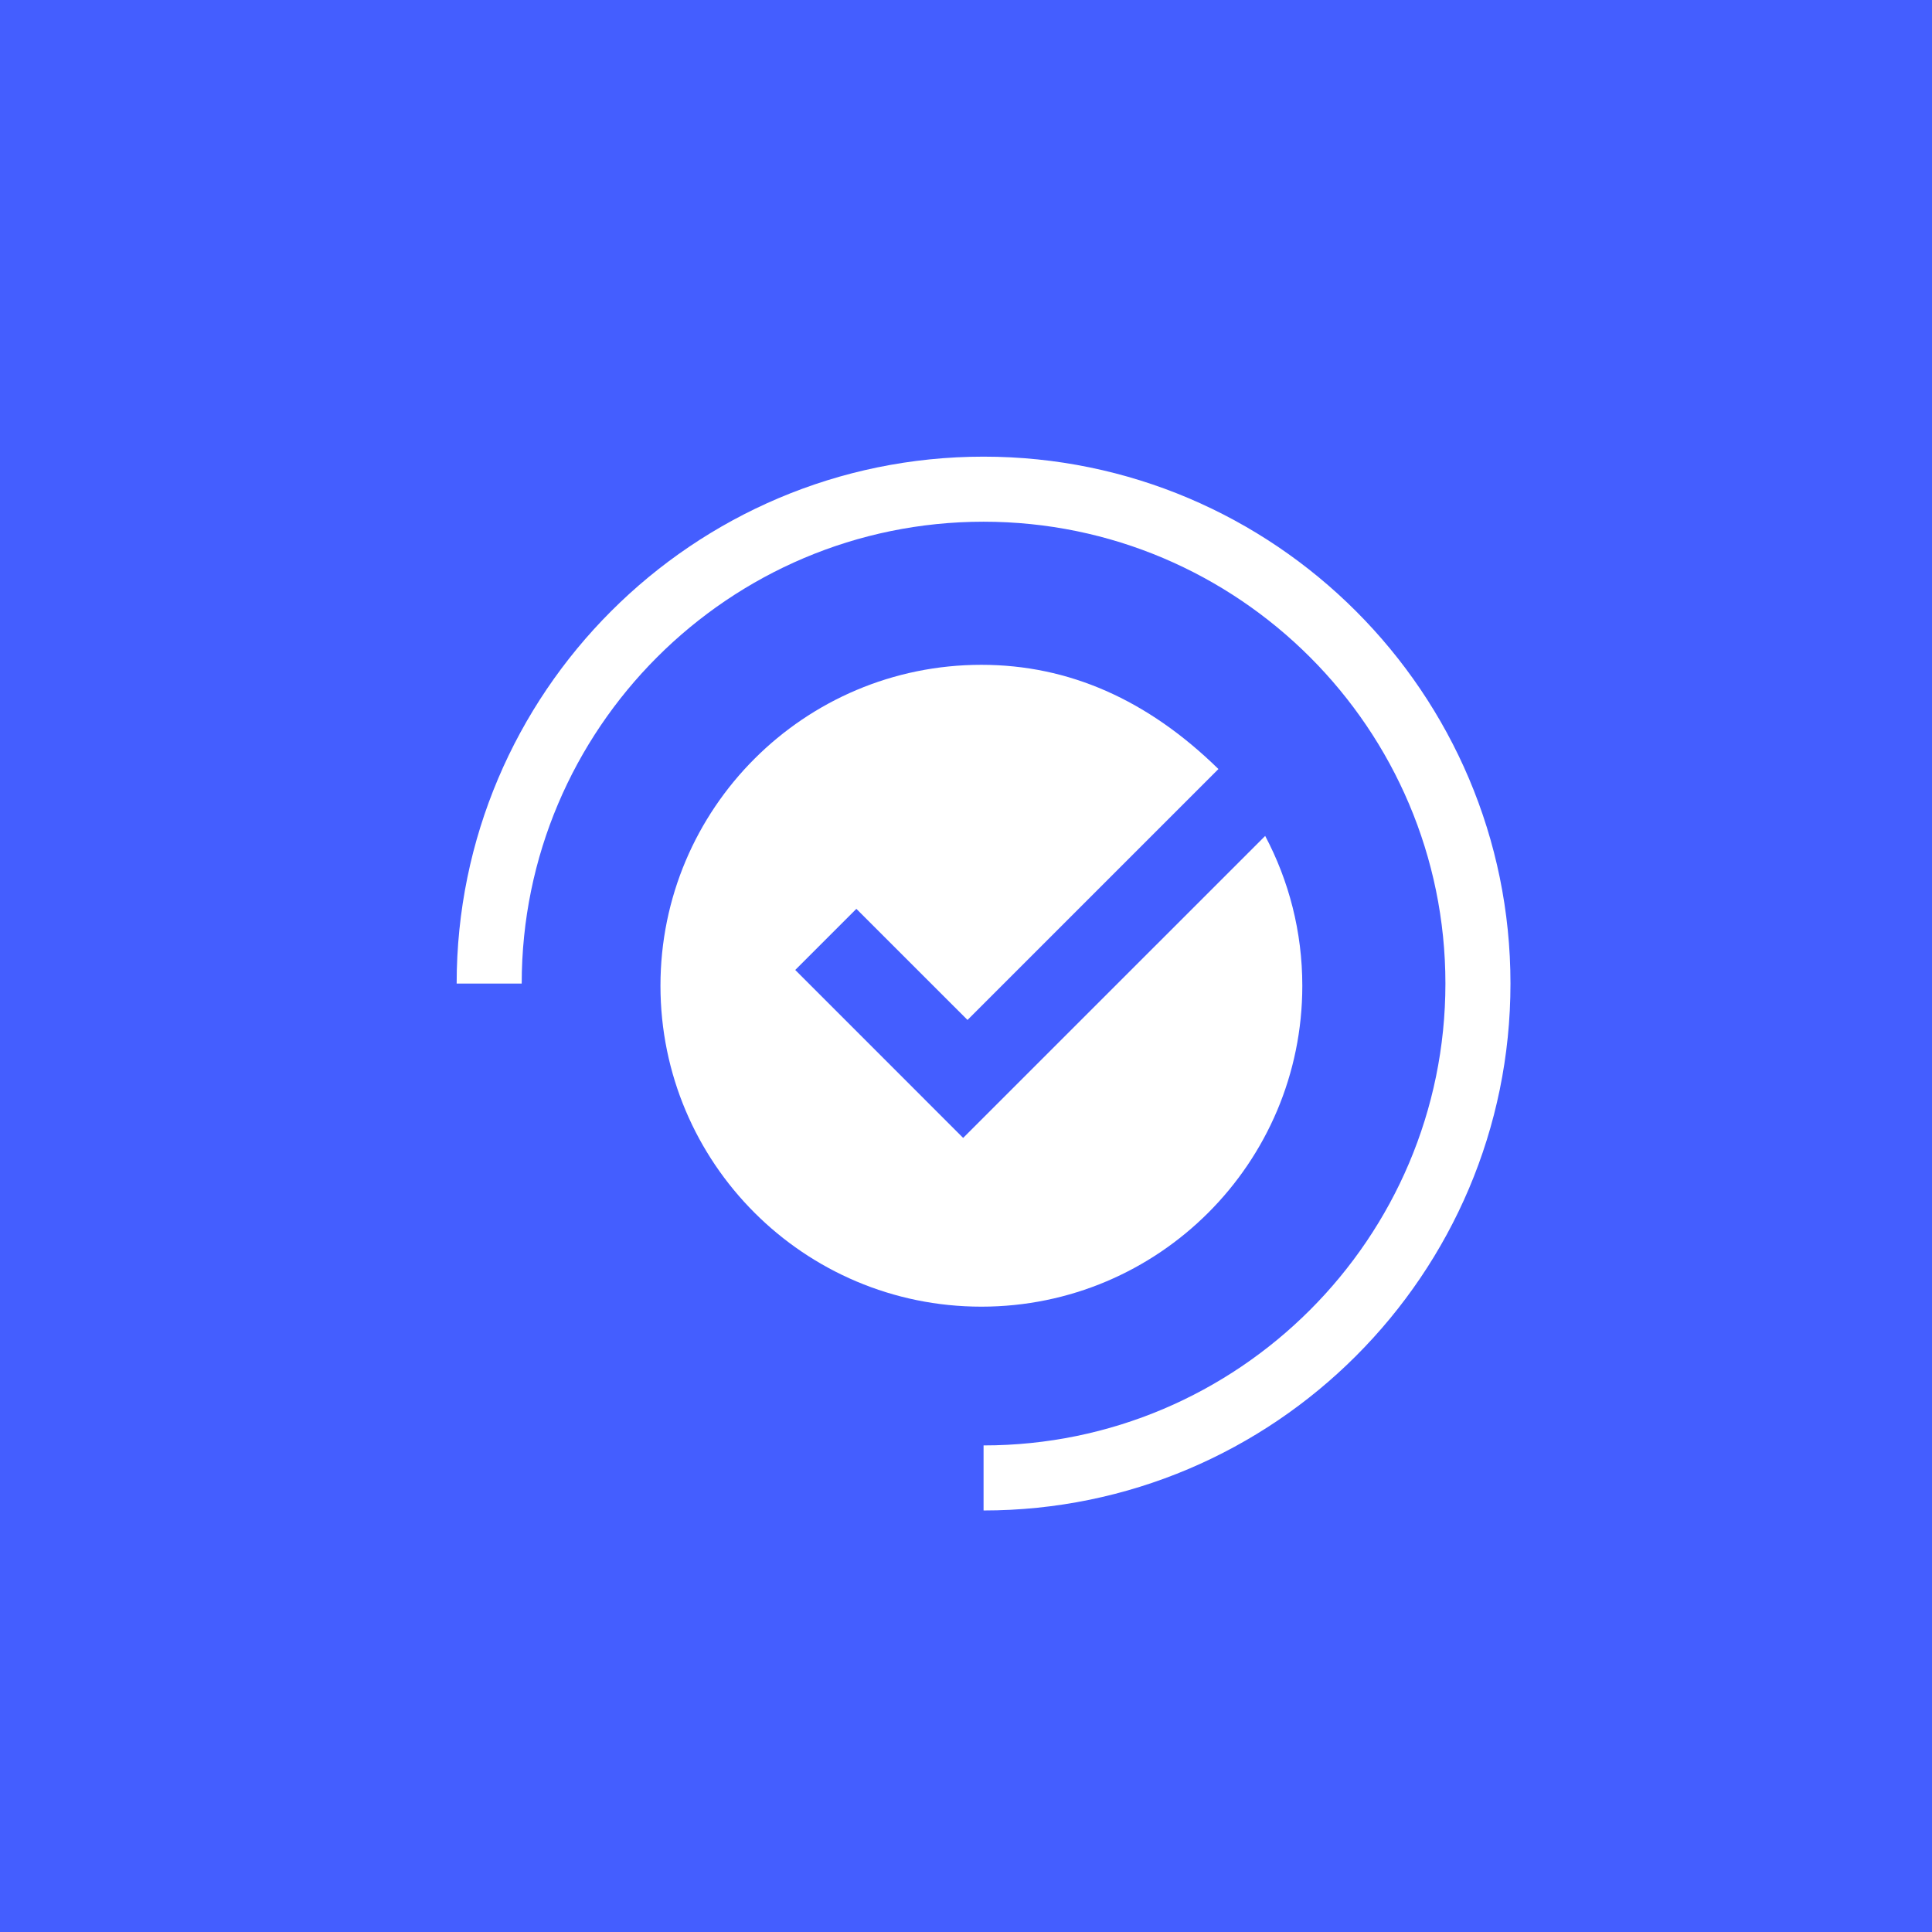 <?xml version="1.0" encoding="UTF-8"?>
<svg width="55px" height="55px" viewBox="0 0 55 55" version="1.1" xmlns="http://www.w3.org/2000/svg" xmlns:xlink="http://www.w3.org/1999/xlink">
    <title>86A622E7-10D1-4785-9D4D-34A689EE41F9</title>
    <g id="Page-1" stroke="none" stroke-width="1" fill="none" fill-rule="evenodd">
        <g id="Insurance-Mobile-App-Development" transform="translate(-602, -8208)">
            <g id="Group-14" transform="translate(602, 8208)">
                <rect id="Rectangle" fill="#445EFF" x="0" y="0" width="55" height="55"></rect>
                <g id="noun-availability-2263783" transform="translate(13, 13)" fill="#FFFFFF" fill-rule="nonzero">
                    <path d="M1.852,15 C1.852,7.75 7.75,1.852 15,1.852 C22.25,1.852 28.148,7.75 28.148,15 C28.148,22.25 22.25,28.148 15,28.148 L15,30 C23.271,30 30,23.271 30,15 C30,6.729 23.271,0 15,0 C6.729,0 0,6.729 0,15 L1.852,15 Z" id="Path"></path>
                    <path d="M23.017,10.797 L14.419,19.394 L13.425,18.4 L9.639,14.613 L11.379,12.873 L14.543,16.036 L21.686,8.893 C19.669,6.917 17.42,5.926 14.938,5.926 C9.893,5.926 5.802,10.016 5.802,15.062 C5.802,20.108 9.893,24.198 14.938,24.198 C19.984,24.198 24.074,20.108 24.074,15.062 C24.074,13.521 23.691,12.07 23.017,10.797 L23.017,10.797 Z" id="Path"></path>
                </g>
            </g>
        </g>
    </g>
</svg>